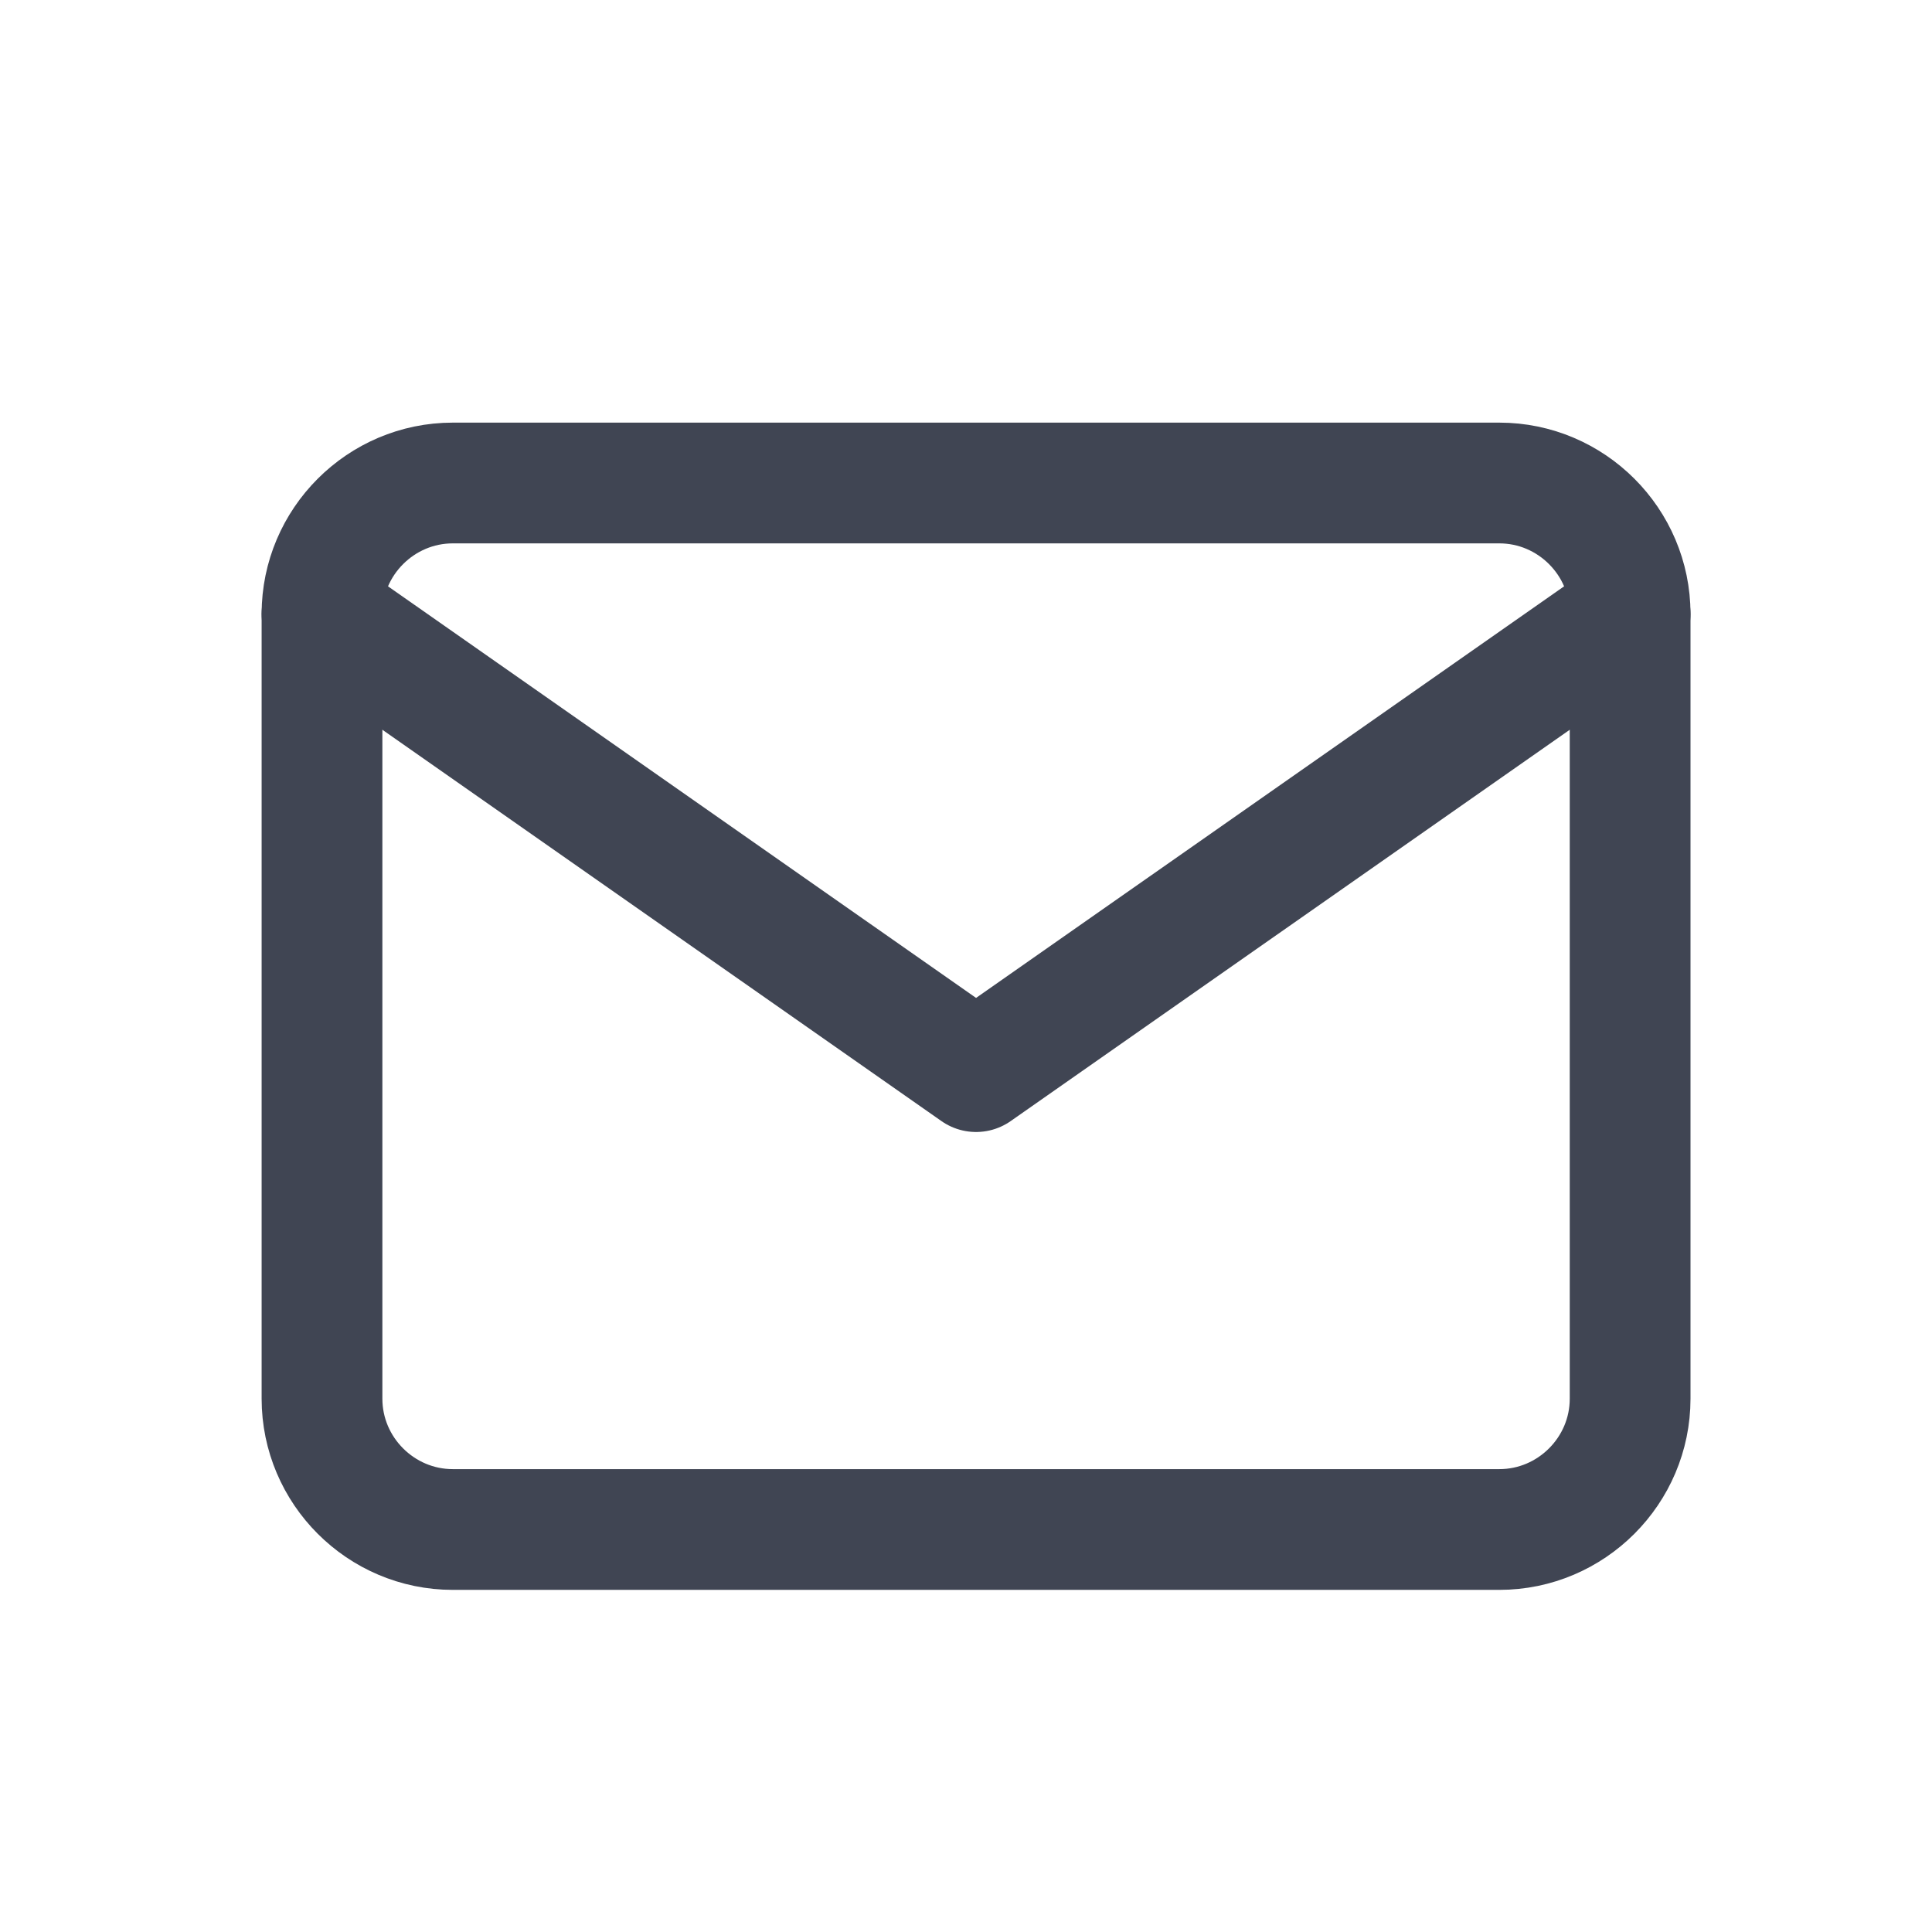 <?xml version="1.0" encoding="UTF-8"?> <svg xmlns="http://www.w3.org/2000/svg" width="24" height="24" viewBox="0 0 24 24" fill="none"><path d="M5.625 6H18.625C19.519 6 20.25 6.731 20.25 7.625V17.375C20.25 18.269 19.519 19 18.625 19H5.625C4.731 19 4 18.269 4 17.375V7.625C4 6.731 4.731 6 5.625 6Z" stroke="#404553" stroke-width="1.5" stroke-linecap="round" stroke-linejoin="round"></path><path d="M20.25 7.625L12.125 13.312L4 7.625" stroke="#404553" stroke-width="1.5" stroke-linecap="round" stroke-linejoin="round"></path></svg> 